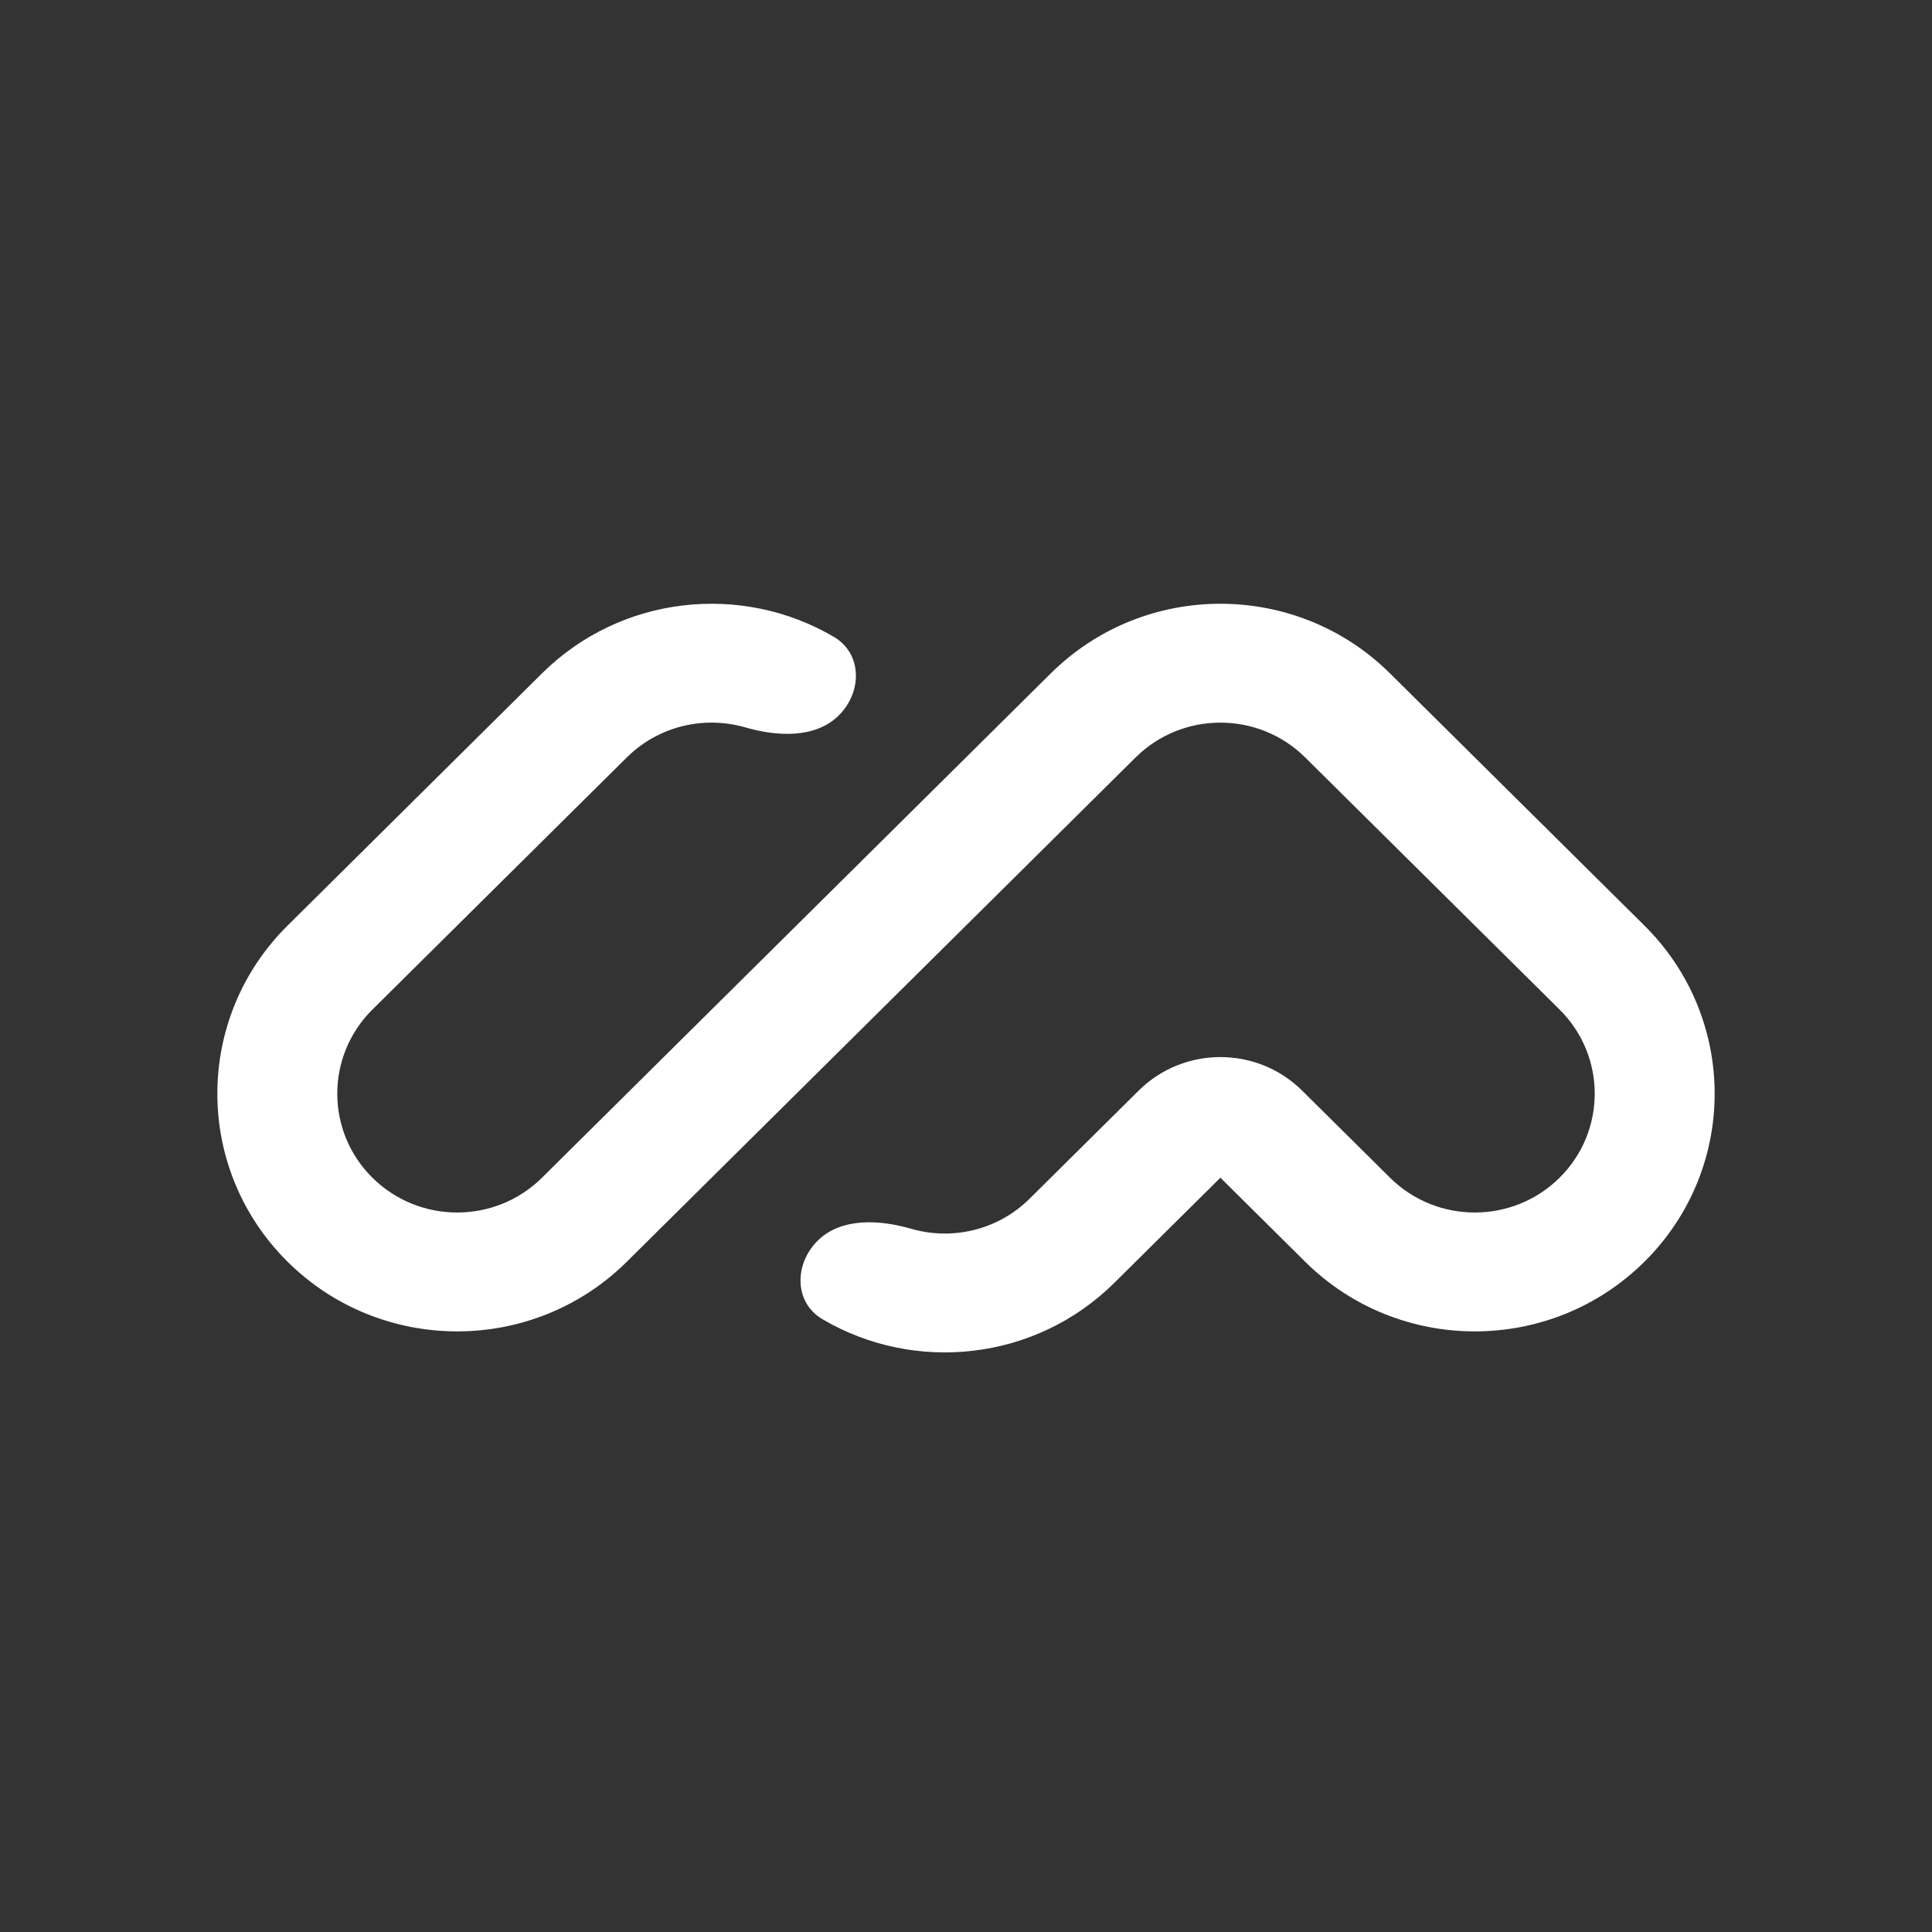 <svg width="80" height="80" viewBox="0 0 80 80" fill="none" xmlns="http://www.w3.org/2000/svg">
<rect x="0" y="0" width="80" height="80" fill="#333333" stroke="none"/>
<path fill-rule="evenodd" clip-rule="evenodd" d="M11.909 52.247C8.03 48.402 8.03 42.169 11.909 38.325L22.443 27.883C25.722 24.634 30.723 24.131 34.534 26.375C35.713 27.07 35.703 28.662 34.733 29.623C33.763 30.585 32.181 30.502 30.864 30.12C29.179 29.632 27.284 30.046 25.954 31.364L15.42 41.805C13.481 43.727 13.481 46.844 15.42 48.766C17.36 50.688 20.504 50.688 22.443 48.766L43.511 27.883C47.39 24.039 53.678 24.039 57.557 27.883L68.091 38.325C71.97 42.169 71.97 48.402 68.091 52.247C64.212 56.091 57.924 56.091 54.045 52.247L50.534 48.766L46.145 53.117C42.866 56.367 37.865 56.869 34.054 54.624C32.875 53.93 32.886 52.338 33.855 51.377C34.825 50.415 36.407 50.498 37.724 50.88C39.409 51.368 41.304 50.954 42.633 49.636L47.148 45.161C49.018 43.308 52.05 43.308 53.92 45.161L57.557 48.766C59.496 50.688 62.64 50.688 64.58 48.766C66.519 46.844 66.519 43.727 64.58 41.805L54.045 31.364C52.106 29.442 48.962 29.442 47.023 31.364L25.954 52.247C22.076 56.091 15.787 56.091 11.909 52.247Z" fill="white"/>
</svg>
